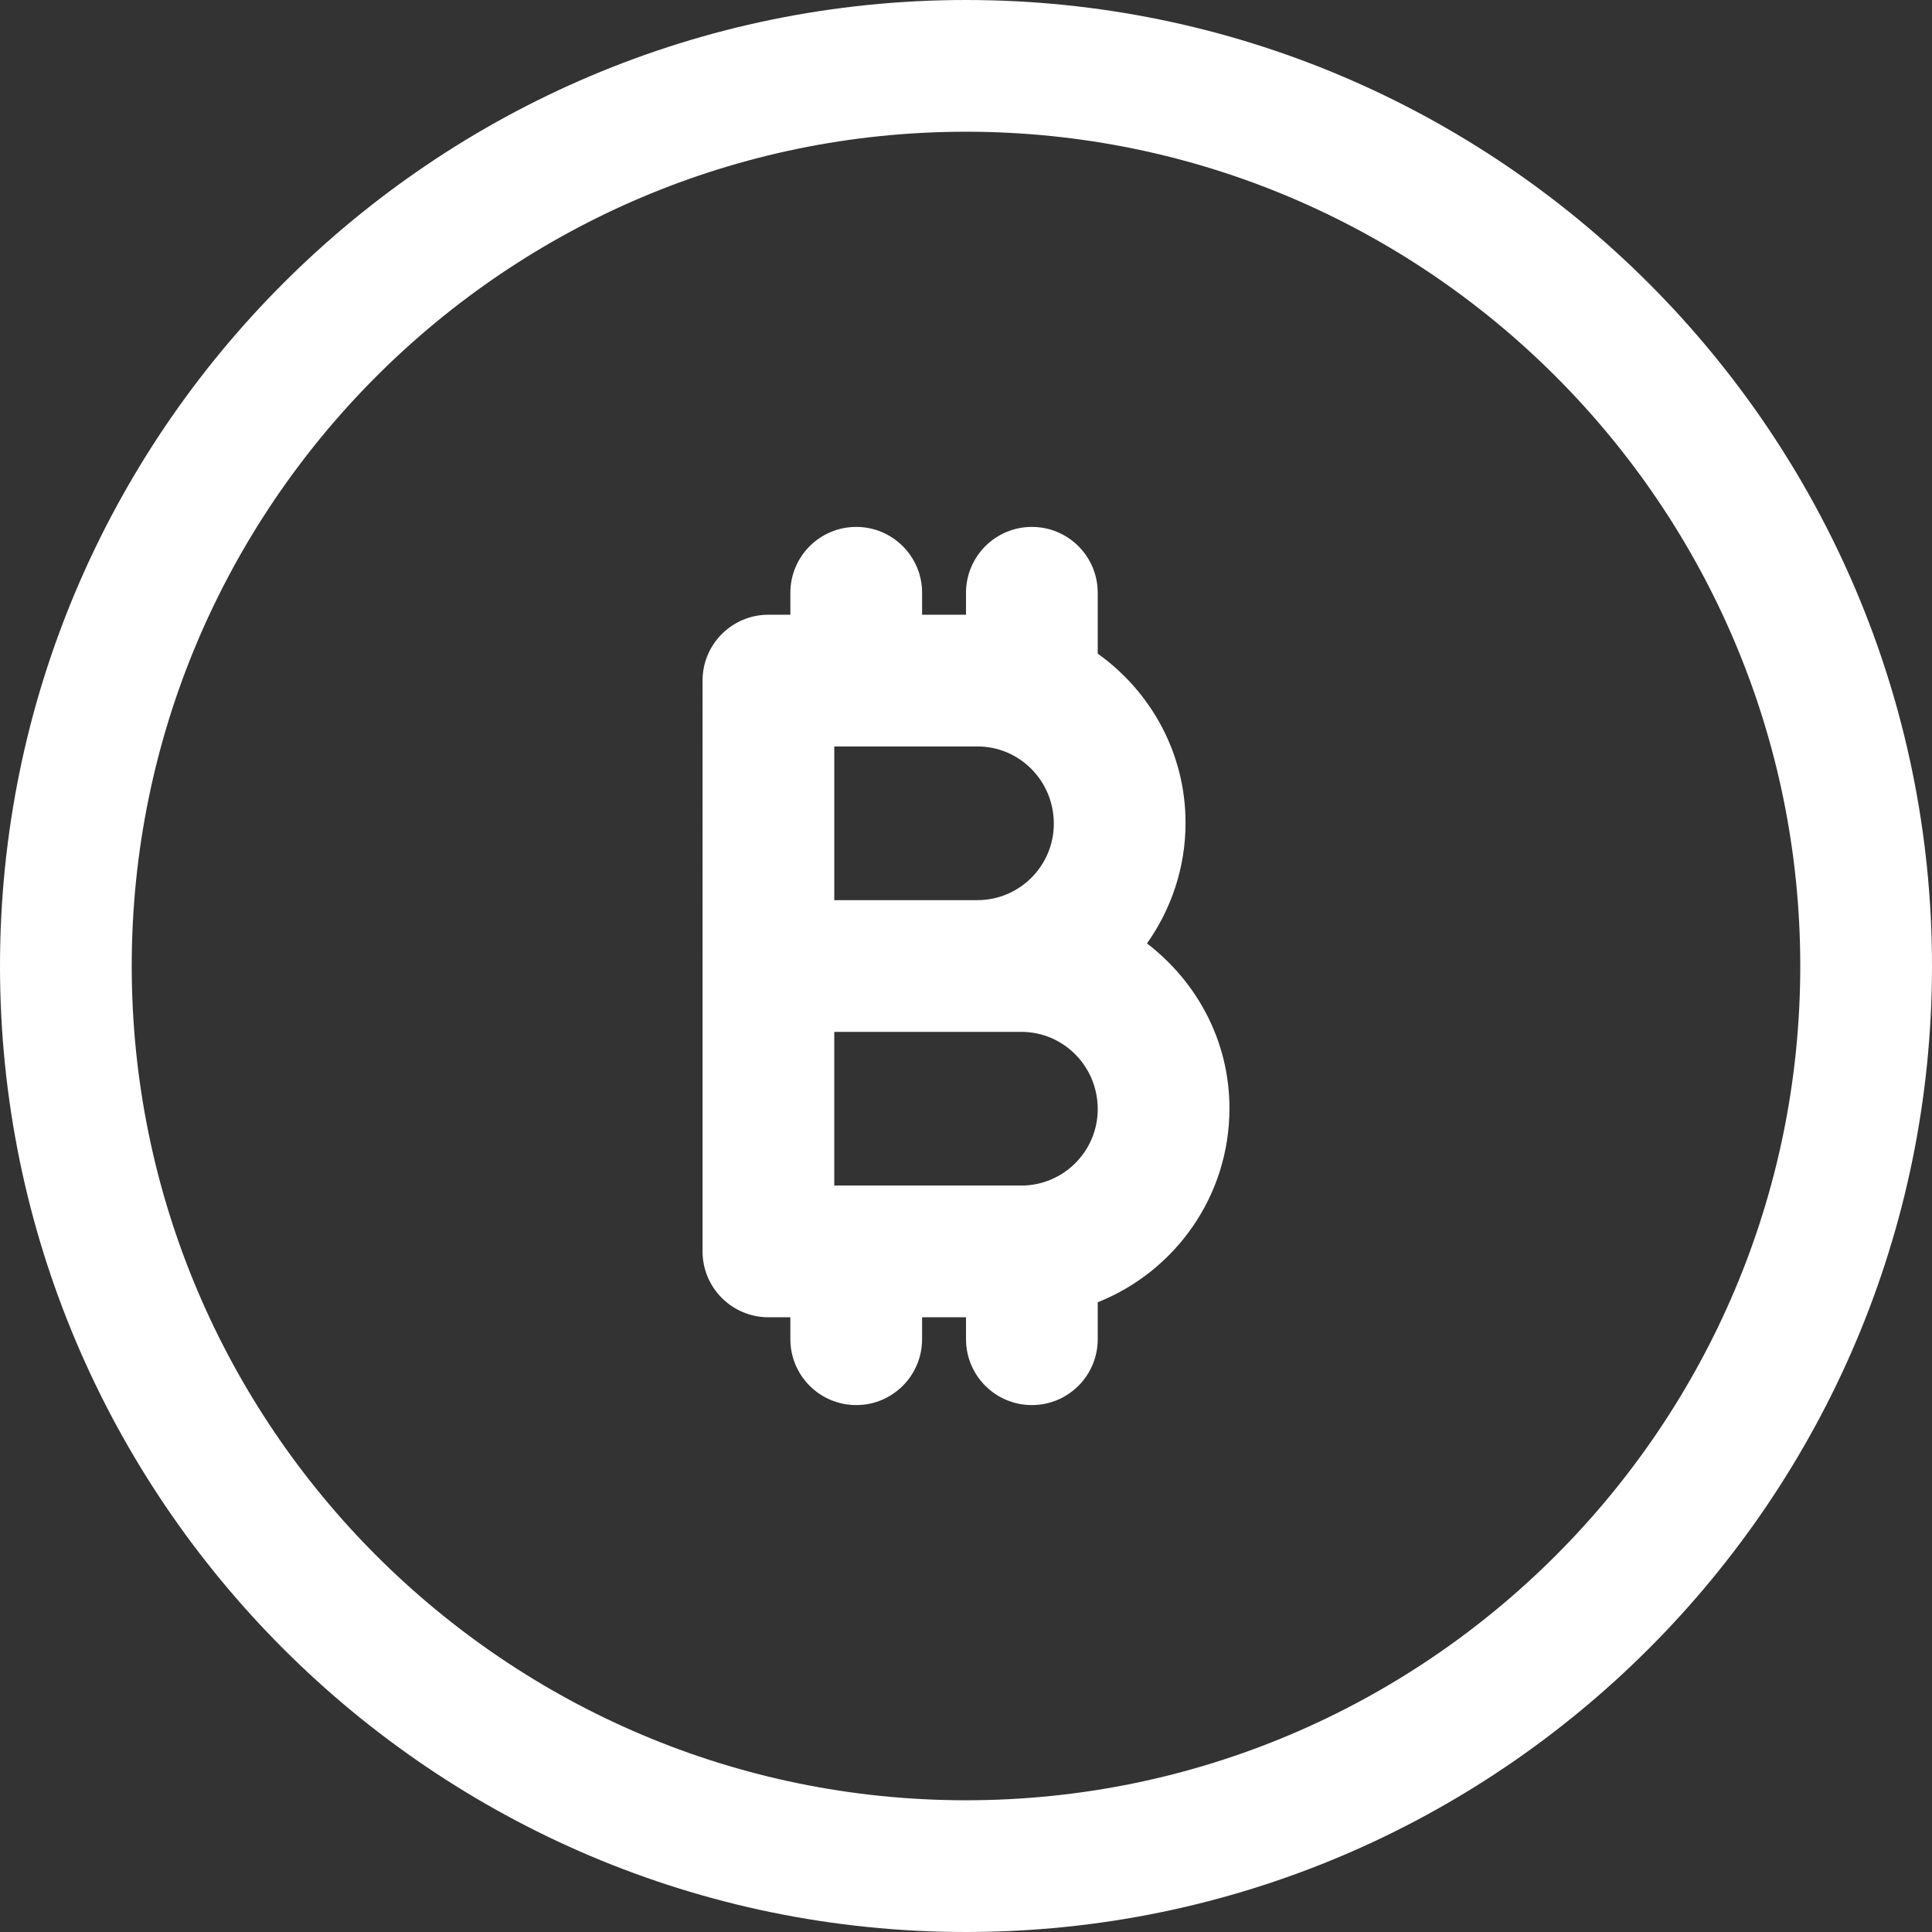 <?xml version="1.0" encoding="utf-8"?>
<!-- Generator: Adobe Illustrator 24.1.0, SVG Export Plug-In . SVG Version: 6.00 Build 0)  -->
<svg version="1.1" id="Шар_1" xmlns="http://www.w3.org/2000/svg" xmlns:xlink="http://www.w3.org/1999/xlink" x="0px" y="0px"
	 viewBox="0 0 469.333 469.333" enable-background="new 0 0 469.333 469.333" xml:space="preserve">
<rect x="0" y="0" width="469.333" height="469.333" fill="#333333" stroke="none"/>
<path fill="#FFFFFF" d="M186.668,320H192v5.332c0,8.832,7.168,16,16,16s16-7.168,16-16V320h10.668v5.332c0,8.832,7.168,16,16,16
	s16-7.168,16-16v-8.98c18.707-7.445,32-25.664,32-47.125c0-16.363-7.938-30.785-20.035-40.043
	c5.848-8.277,9.367-18.348,9.367-29.289c0-16.961-8.469-31.938-21.332-41.109V144c0-8.832-7.168-16-16-16s-16,7.168-16,16v5.332H224
	V144c0-8.832-7.168-16-16-16s-16,7.168-16,16v5.332h-5.332c-8.832,0-16,7.168-16,16V304C170.668,312.832,177.836,320,186.668,320z
	 M248.105,288h-45.438v-37.332h45.438c10.242,0,18.562,8.34,18.562,18.773C266.668,279.66,258.348,288,248.105,288z
	 M202.668,181.332h34.773c10.238,0,18.559,8.344,18.559,18.773c0,10.219-8.32,18.562-18.559,18.562h-34.773V181.332z"/>
<path fill="#FFFFFF" d="M234.668,469.332c129.387,0,234.664-105.277,234.664-234.664S364.055,0,234.668,0S0,105.281,0,234.668
	S105.281,469.332,234.668,469.332z M234.668,32c111.742,0,202.664,90.922,202.664,202.668c0,111.742-90.922,202.664-202.664,202.664
	C122.922,437.332,32,346.41,32,234.668C32,122.922,122.922,32,234.668,32z"/>
</svg>
